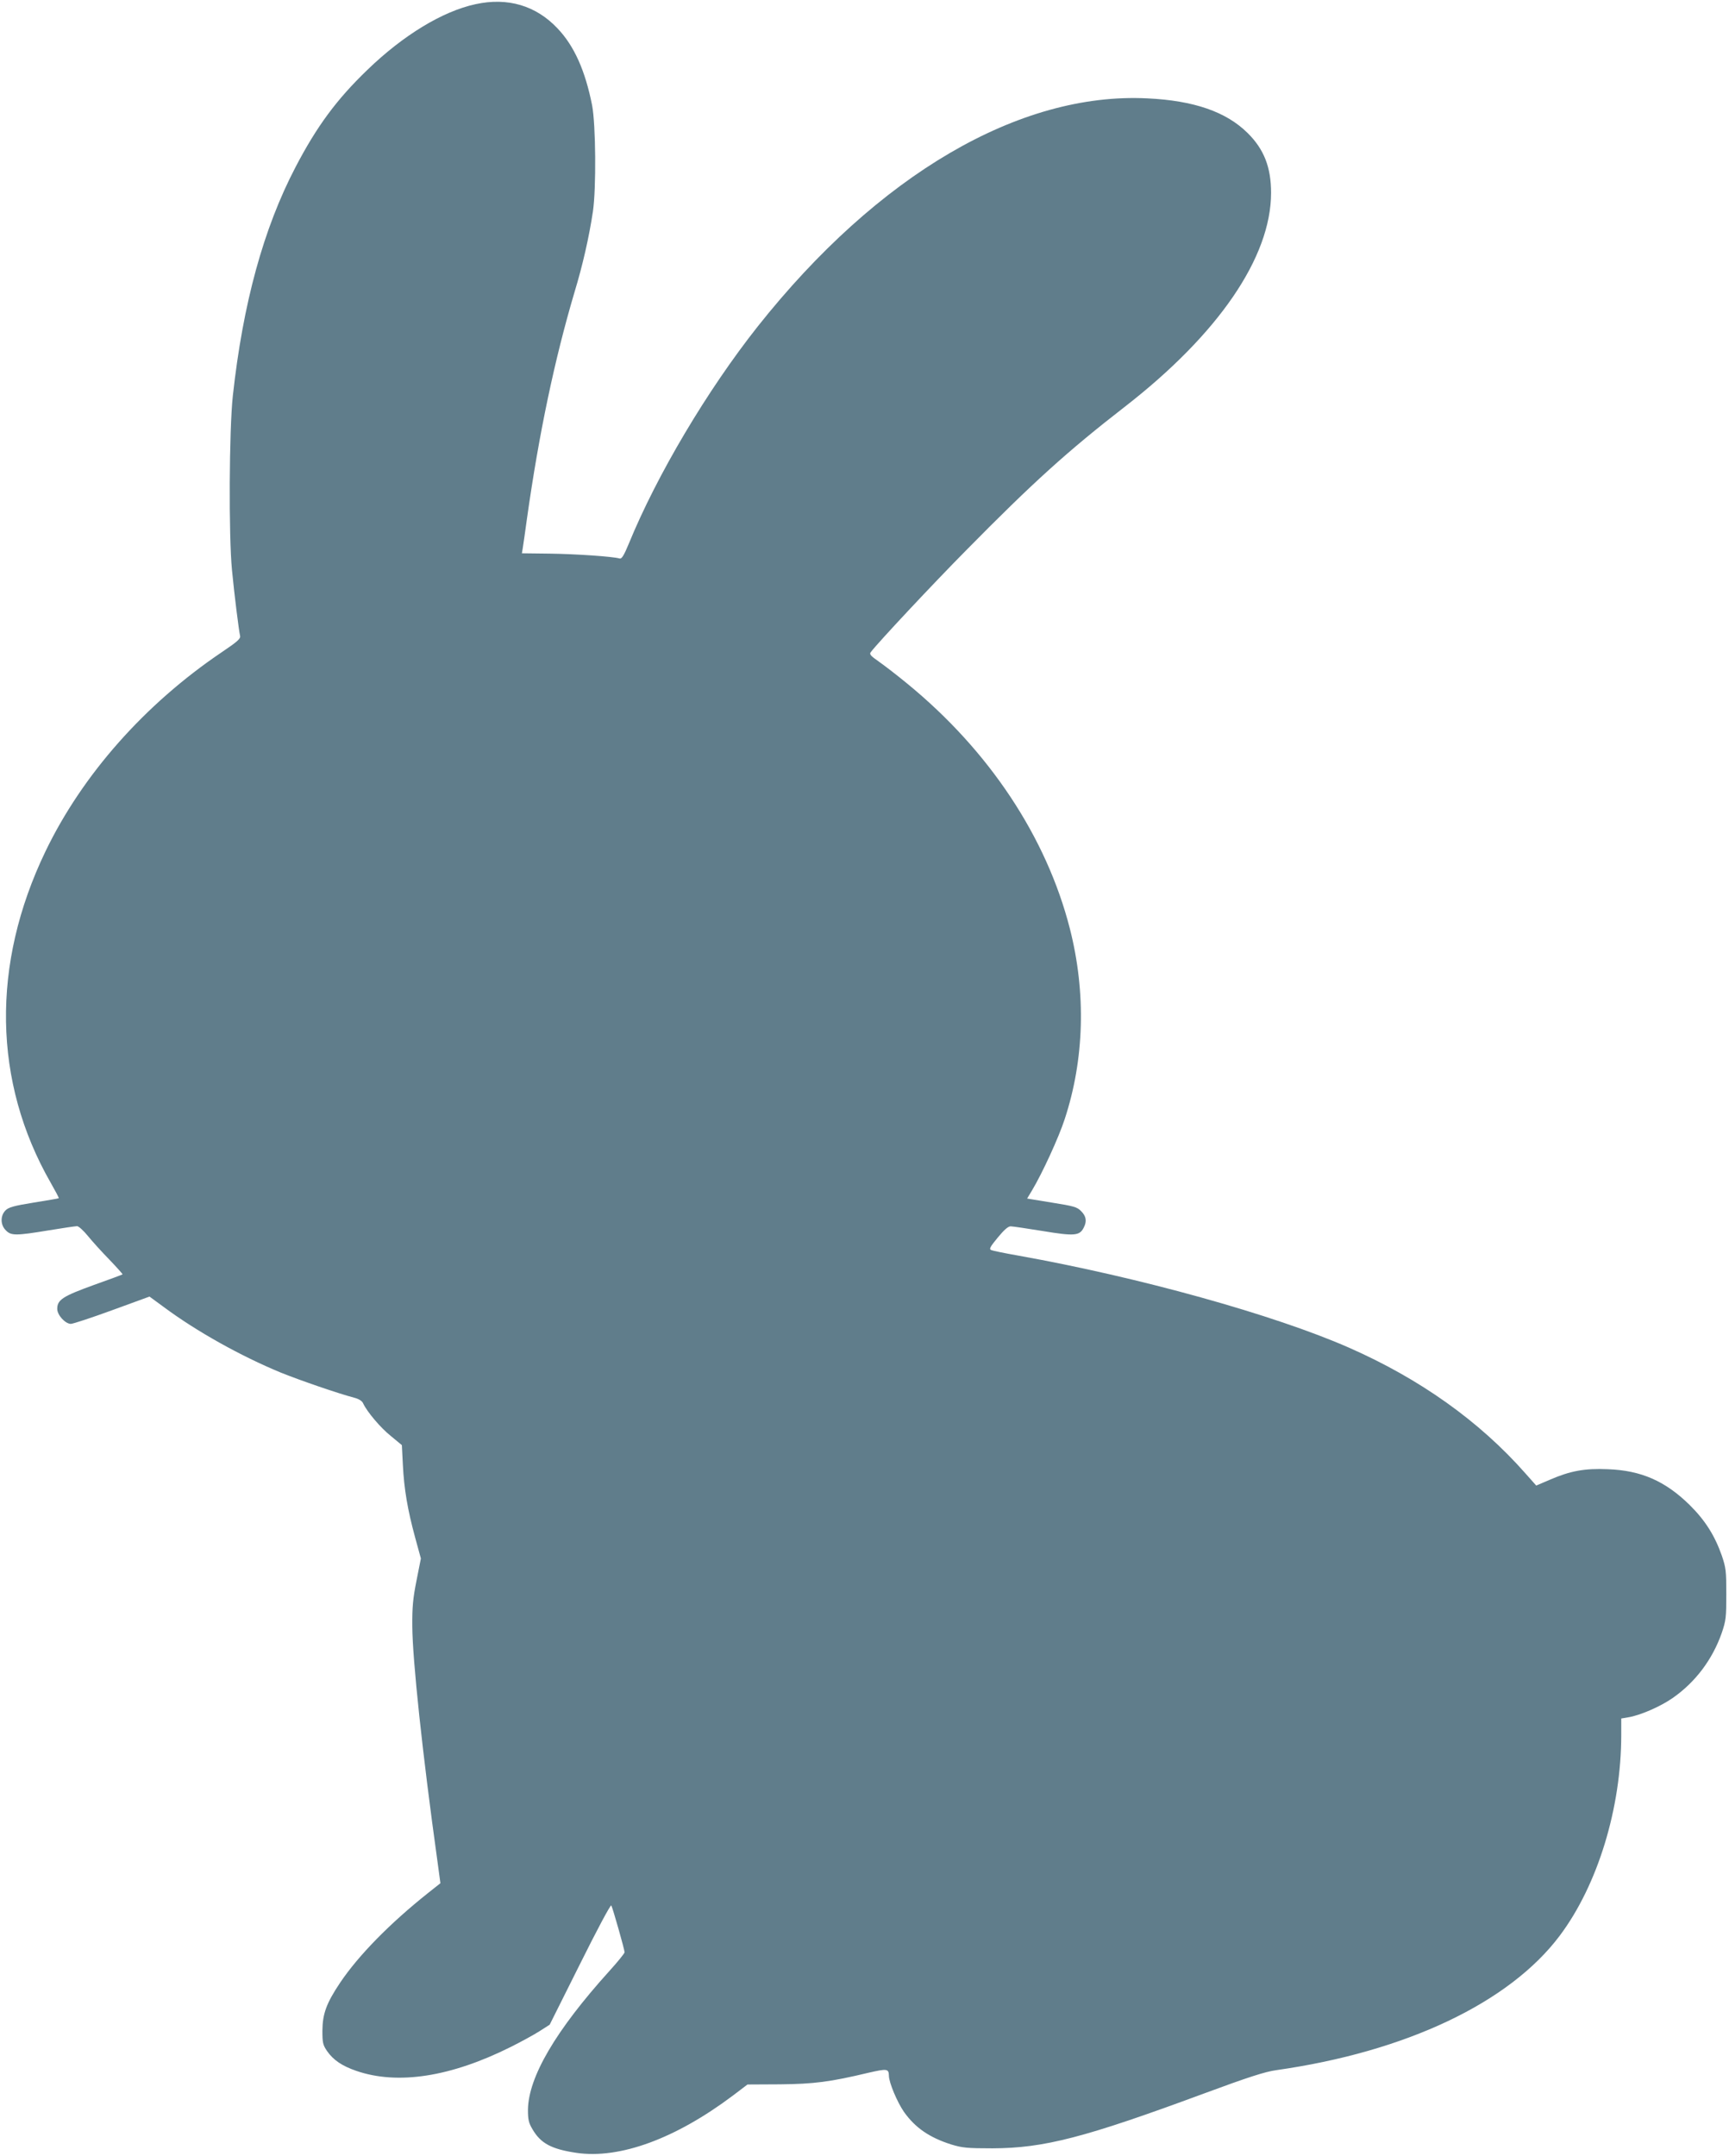 <?xml version="1.0" standalone="no"?>
<!DOCTYPE svg PUBLIC "-//W3C//DTD SVG 20010904//EN"
 "http://www.w3.org/TR/2001/REC-SVG-20010904/DTD/svg10.dtd">
<svg version="1.0" xmlns="http://www.w3.org/2000/svg"
 width="1027pt" height="1280pt" viewBox="0 0 1027 1280"
 preserveAspectRatio="xMidYMid meet">
<g transform="translate(0,1280) scale(0.1,-0.1)"
fill="#607d8b" stroke="none">
<path d="M2824 12775 c-195 -42 -429 -184 -642 -390 -183 -176 -300 -335 -426
-576 -191 -365 -313 -811 -373 -1359 -22 -205 -25 -830 -5 -1035 14 -147 41
-360 48 -390 4 -17 -15 -34 -110 -98 -456 -308 -827 -727 -1046 -1182 -323
-671 -312 -1368 31 -1967 28 -49 50 -90 48 -92 -2 -2 -69 -13 -149 -26 -118
-19 -149 -28 -167 -46 -32 -32 -31 -87 2 -119 31 -32 59 -32 253 0 84 14 160
25 170 25 9 0 38 -26 64 -58 25 -31 83 -95 128 -141 44 -46 79 -85 78 -87 -2
-2 -80 -31 -173 -64 -182 -66 -215 -87 -215 -141 0 -37 48 -89 81 -89 12 0
122 36 245 81 l222 81 86 -63 c194 -144 456 -290 693 -388 114 -46 343 -125
439 -150 26 -7 45 -19 51 -33 23 -50 104 -146 166 -195 l64 -53 6 -117 c7
-143 28 -267 73 -432 l34 -124 -26 -131 c-21 -105 -26 -159 -25 -271 1 -198
60 -755 149 -1393 l18 -133 -72 -57 c-229 -182 -415 -372 -524 -534 -81 -121
-104 -184 -105 -284 0 -73 3 -85 28 -122 37 -53 89 -88 173 -117 246 -85 562
-36 918 142 60 30 137 72 170 93 l61 39 180 360 c99 199 182 355 186 348 9
-16 79 -263 79 -278 0 -6 -41 -57 -92 -113 -317 -351 -479 -627 -482 -821 0
-60 4 -78 27 -117 49 -84 113 -118 262 -140 257 -37 587 84 928 340 l87 66
193 1 c202 2 297 14 527 69 110 25 119 24 120 -19 1 -41 49 -155 89 -213 67
-95 152 -153 281 -194 66 -20 94 -23 245 -23 307 1 549 64 1255 325 265 98
365 130 430 139 770 109 1386 400 1685 799 225 300 365 757 365 1192 l0 97 41
7 c71 11 194 65 265 115 135 94 236 229 291 386 25 74 27 92 27 230 0 138 -2
156 -27 230 -42 119 -99 209 -191 300 -145 142 -288 205 -486 212 -137 6 -223
-10 -343 -62 l-82 -35 -64 72 c-273 310 -628 562 -1049 747 -444 195 -1246
418 -1962 546 -80 14 -153 29 -162 33 -14 6 -8 18 39 75 38 46 62 67 77 66 11
0 98 -13 191 -28 187 -31 218 -28 242 20 20 38 15 68 -15 98 -24 25 -43 30
-174 51 l-147 24 30 50 c60 100 158 313 193 421 117 355 128 750 31 1131 -139
544 -480 1058 -967 1456 -57 47 -131 104 -165 128 -53 37 -61 46 -50 59 44 58
369 405 567 605 394 400 602 588 940 850 557 432 870 889 870 1271 0 152 -42
259 -139 355 -127 126 -319 193 -596 206 -760 38 -1600 -454 -2314 -1354 -300
-379 -599 -882 -766 -1290 -29 -70 -42 -91 -54 -88 -39 12 -264 27 -415 29
l-166 2 5 30 c3 17 14 95 25 175 72 510 165 949 283 1347 48 158 86 325 109
478 20 137 17 516 -5 630 -41 206 -106 352 -205 456 -128 136 -296 186 -488
144z"/>
</g>
</svg>
